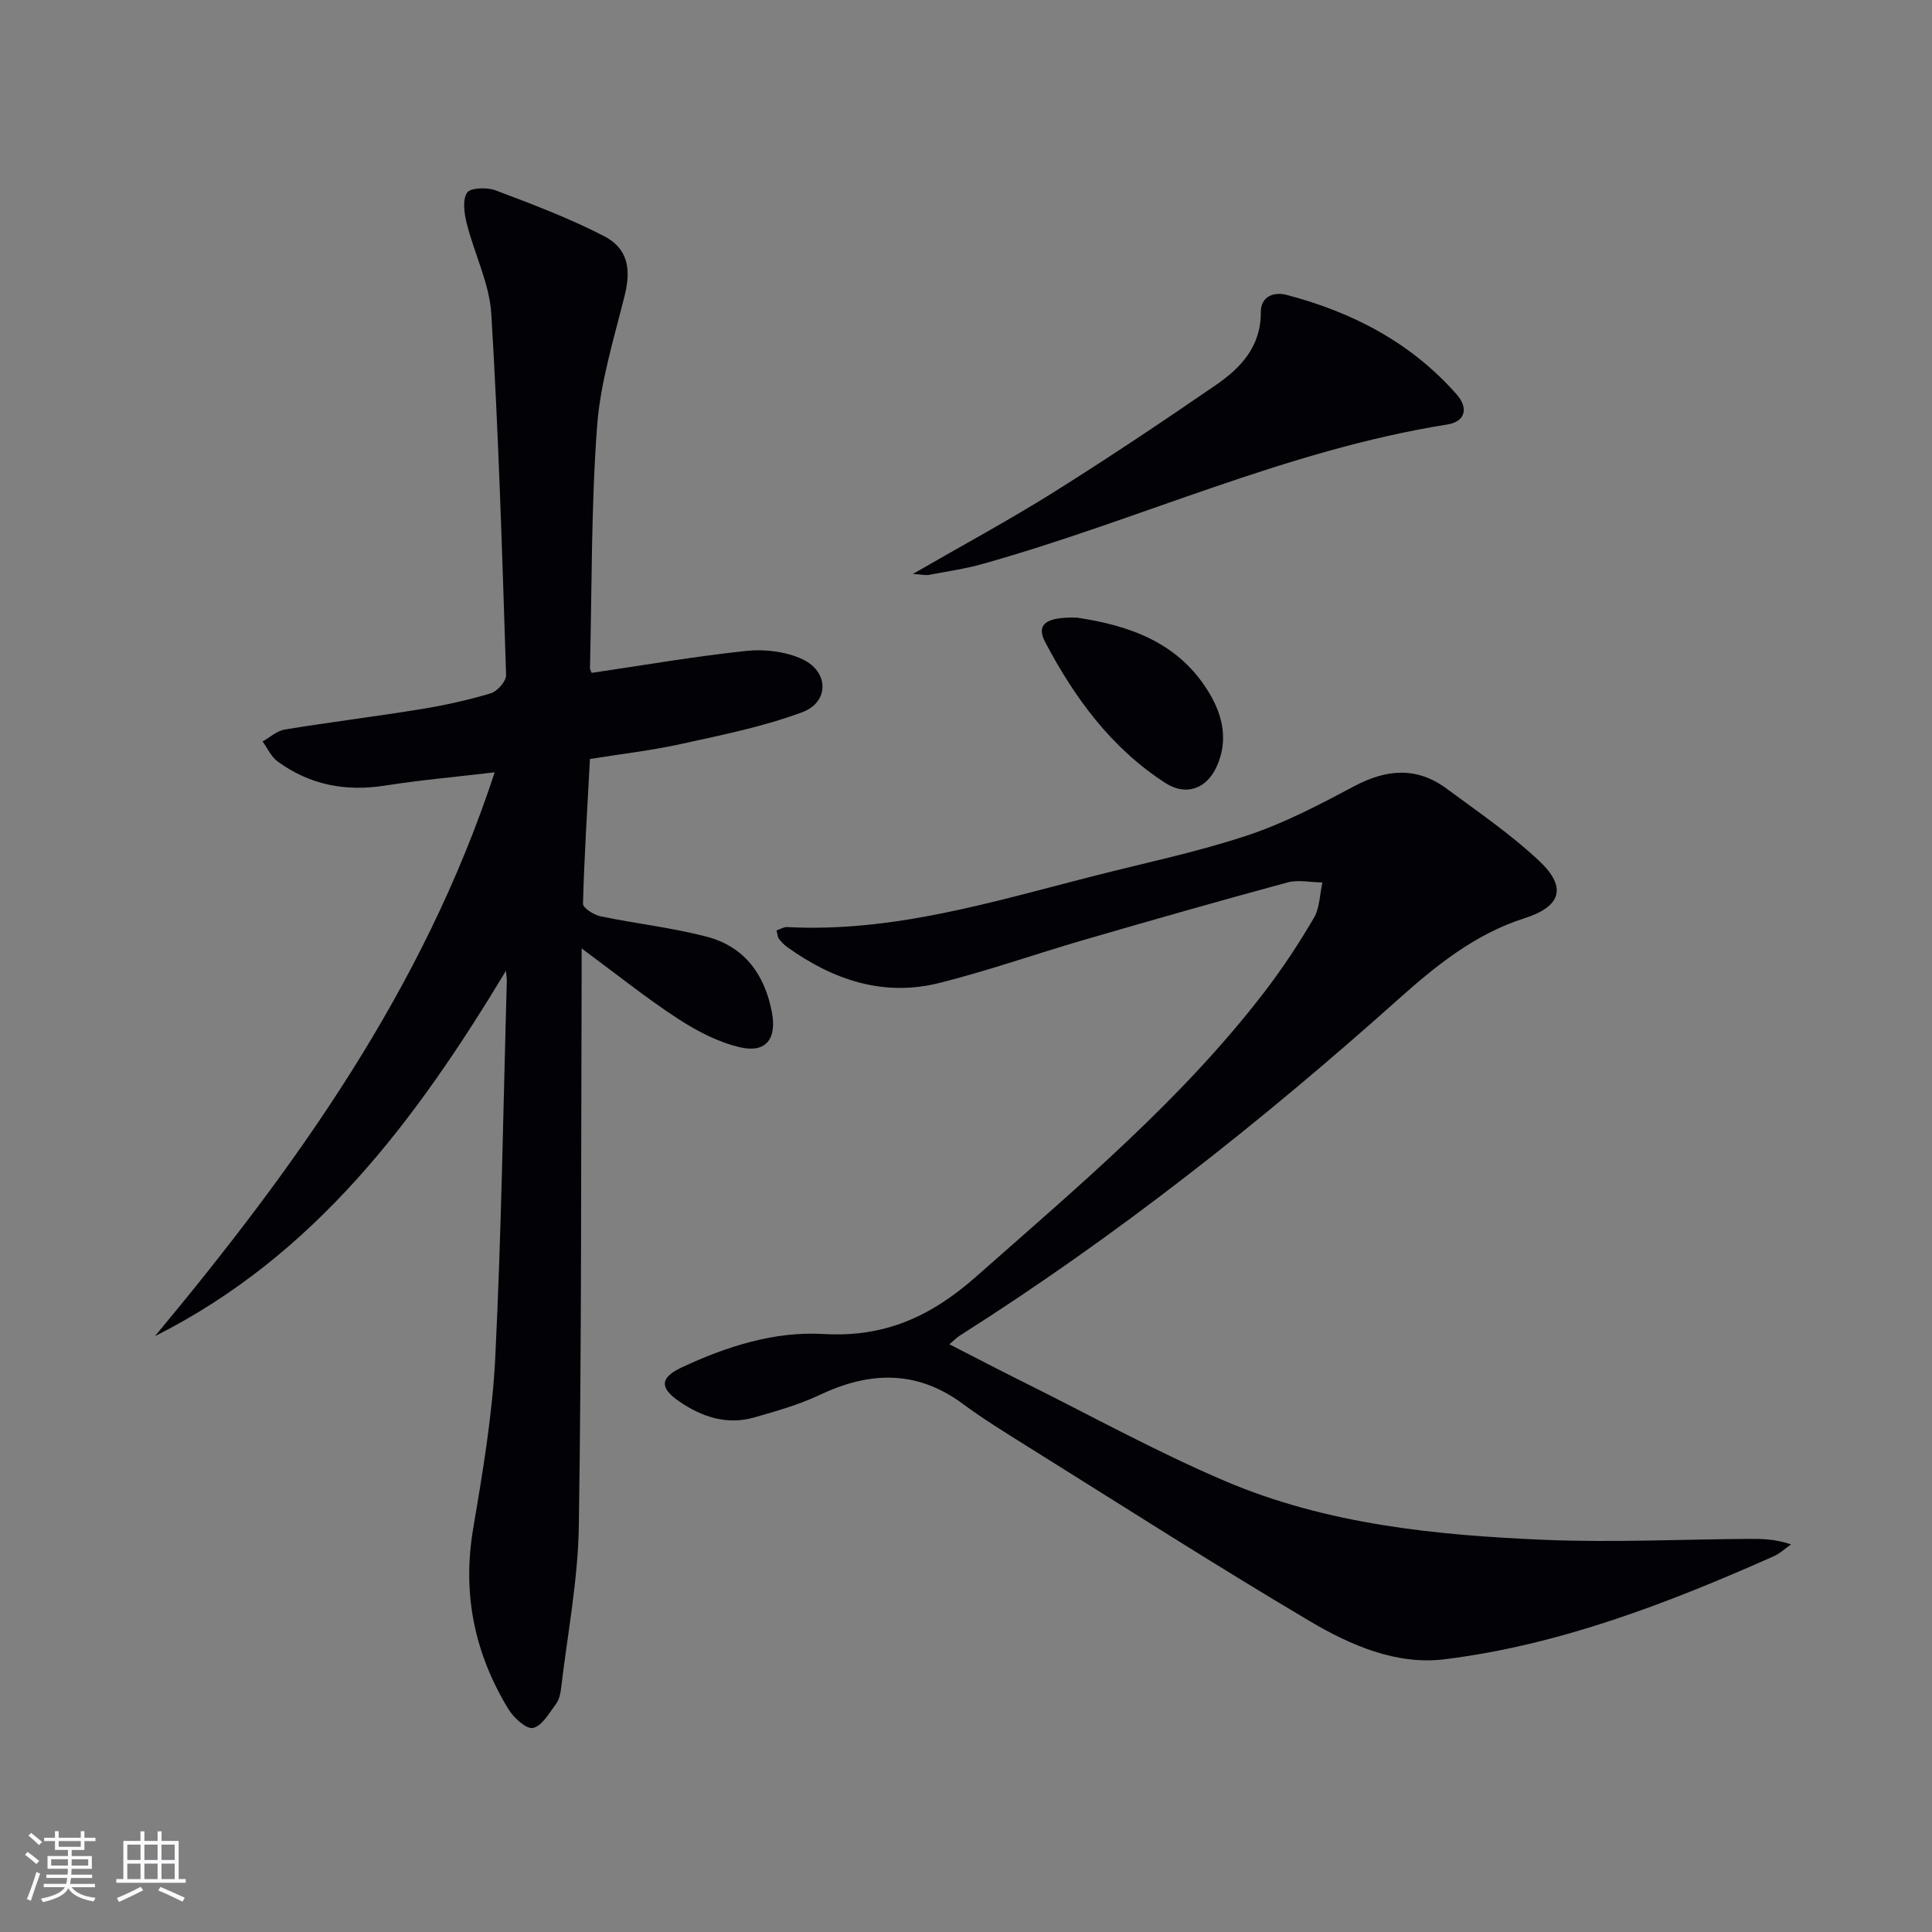 <svg enable-background="new 0 0 400 400" viewBox="0 0 400 400" xmlns="http://www.w3.org/2000/svg"><rect x="0" y="0" width="400" height="400" fill="#808080" stroke="none"/><g fill="#010106"><path d="m104.75 200.99c-18.58 30.84-39.54 58.99-72.66 75.64 29.17-35.07 55.55-71.69 70.33-116.73-8.19.97-15.5 1.61-22.73 2.75-8.15 1.28-15.57-.14-22.21-5-1.34-.98-2.1-2.74-3.12-4.14 1.53-.85 2.98-2.21 4.61-2.47 9.33-1.53 18.73-2.68 28.06-4.2 4.91-.8 9.8-1.86 14.56-3.29 1.37-.41 3.24-2.52 3.19-3.8-.8-24.93-1.55-49.86-3.06-74.75-.38-6.29-3.49-12.39-5.06-18.65-.53-2.09-.96-4.89.03-6.44.67-1.05 4.14-1.17 5.91-.5 7.57 2.85 15.19 5.74 22.38 9.43 5.09 2.61 5.71 6.91 4.33 12.43-2.24 8.96-5.03 17.96-5.7 27.08-1.22 16.58-1.06 33.26-1.46 49.9-.01.44.29.89.35 1.06 10.78-1.58 21.39-3.43 32.07-4.55 3.79-.4 8.15.14 11.57 1.73 5.5 2.57 5.57 8.88-.05 10.97-8.01 2.98-16.53 4.69-24.92 6.54-6.14 1.36-12.42 2.08-19.03 3.14-.54 10.13-1.17 20.05-1.44 29.98-.02.86 2.24 2.3 3.63 2.59 7.28 1.52 14.73 2.34 21.91 4.2 7.83 2.03 12.08 7.77 13.57 15.67 1.03 5.48-1.18 8.51-6.62 7.24-4.53-1.05-8.96-3.38-12.9-5.95-6.52-4.25-12.61-9.16-19.87-14.51v5.59c-.14 38 0 76-.58 113.98-.17 11.21-2.35 22.39-3.67 33.58-.13 1.13-.41 2.41-1.07 3.29-1.4 1.88-2.88 4.55-4.75 4.95-1.39.3-4-2.11-5.1-3.91-6.98-11.48-9.57-23.79-7.3-37.25 1.99-11.78 4-23.65 4.59-35.55 1.28-25.93 1.65-51.9 2.39-77.85.01-.71-.12-1.46-.18-2.2z"/><path d="m196.56 278.32c5.46 2.79 10.42 5.38 15.44 7.88 13.83 6.88 27.41 14.37 41.59 20.42 21.08 8.99 43.69 11.25 66.31 12.19 13.96.58 27.98-.1 41.97-.2 2.81-.02 5.63 0 8.94 1.14-1.2.83-2.3 1.89-3.6 2.47-21.91 9.72-44.25 18.36-68.17 21.32-9.92 1.23-19.46-2.92-27.87-7.9-19.72-11.68-39.04-24.06-58.49-36.2-4.51-2.82-9.06-5.62-13.33-8.78-9.54-7.06-19.29-6.75-29.61-1.87-4.31 2.04-8.99 3.36-13.6 4.68-5.68 1.62-10.86-.12-15.54-3.34-4.12-2.83-3.93-4.93.58-7.04 9.29-4.34 19.17-7.49 29.32-6.9 12.71.75 22.28-3.64 31.68-11.95 20.97-18.54 42.43-36.5 59.59-58.84 3.74-4.87 7.14-10.04 10.25-15.34 1.22-2.08 1.22-4.88 1.77-7.35-2.42-.03-4.99-.62-7.23-.01-14.08 3.81-28.11 7.82-42.12 11.89-10.02 2.91-19.88 6.4-29.99 8.93-11.57 2.9-21.98-.65-31.44-7.42-.66-.47-1.26-1.09-1.75-1.74-.27-.35-.27-.91-.49-1.72.77-.26 1.5-.74 2.2-.7 21.98 1.16 42.69-5.28 63.58-10.6 10.6-2.7 21.36-4.94 31.72-8.38 7.66-2.54 14.94-6.37 22.1-10.18 6.68-3.55 12.96-4.08 19.15.51 6.53 4.84 13.32 9.45 19.2 15 5.76 5.43 4.48 9.41-3.09 11.82-10.29 3.28-18.41 9.88-26.23 16.87-28.47 25.44-58.35 49.03-90.62 69.5-.65.4-1.2.98-2.22 1.84z"/><path d="m189 118.83c10.47-6.04 19.95-11.16 29.07-16.87 11.41-7.15 22.6-14.64 33.7-22.27 5.16-3.55 9.32-7.99 9.27-15.06-.02-3.27 2.7-4.27 5.35-3.57 13.61 3.57 25.73 9.85 35.17 20.57 2.53 2.87 1.84 5.66-1.92 6.26-33.38 5.3-63.97 19.84-96.22 28.87-3.66 1.03-7.47 1.57-11.21 2.28-.63.09-1.31-.09-3.21-.21z"/><path d="m223.02 127.88c10.53 1.6 21.24 4.99 27.6 16.05 2.68 4.66 3.59 9.65 1.3 14.74-2.09 4.65-6.36 6.21-10.64 3.44-11.17-7.2-18.8-17.62-24.88-29.16-1.93-3.64.08-5.28 6.62-5.07z"/></g><path d="m5.17 384 .55-.58c.85.61 1.65 1.24 2.4 1.87l-.59.64c-.83-.73-1.62-1.38-2.36-1.93m1.22 9.53-.82-.34c.71-1.76 1.37-3.64 1.98-5.63.24.13.5.25.76.36-.6 1.67-1.24 3.54-1.92 5.61m-.5-13.5.57-.54c.56.44 1.31 1.06 2.26 1.87l-.64.64c-.68-.66-1.41-1.32-2.19-1.97m3.25.46h2.24v-1.36h.77v1.36h4.57v-1.36h.76v1.36h2.28v.69h-2.28v1.84h-2.64v1.26h4.18v2.64h-4.21c0 .45-.02.86-.05 1.21h4.32v.69h-4.38c-.04.34-.1.75-.19 1.22h5.15v.69h-4.82c.87 1.19 2.51 1.92 4.93 2.19-.17.32-.3.57-.37.76-2.77-.49-4.52-1.41-5.26-2.76-.56 1.26-2.3 2.23-5.24 2.9-.12-.24-.26-.48-.43-.72 2.73-.55 4.38-1.34 4.96-2.38h-4.38v-.69h4.65c.1-.38.17-.79.21-1.22h-4.32v-.69h4.4c.03-.34.05-.75.05-1.21h-4.2v-2.64h4.23v-1.26h-2.69v-1.84h-2.24zm1.46 4.46v1.29h3.45c.01-.4.02-.57.01-.53v-.32-.45h-3.46zm1.55-2.59h4.57v-1.19h-4.57zm6.11 2.59h-3.42v.77c-.01.19-.01.37-.02.53h3.44z" fill="#fafafc"/><path d="m32.63 379.16h.82v1.98h3.54v7.89h1.46v.78h-14.37v-.78h1.46v-7.89h3.54v-1.98h.82v1.98h2.73zm-3.49 11.48.5.73c-1.61.82-3.28 1.63-5 2.41-.13-.27-.28-.55-.44-.82 1.75-.72 3.4-1.49 4.94-2.32m-2.78-5.55h2.73v-3.18h-2.73zm0 3.95h2.73v-3.2h-2.73zm3.54-3.95h2.73v-3.18h-2.73zm0 3.95h2.73v-3.2h-2.73zm7.89 4.68c-1.84-.92-3.51-1.7-5.02-2.32l.45-.73c1.89.8 3.57 1.55 5.04 2.23zm-1.62-11.81h-2.73v3.18h2.73zm-2.73 7.13h2.73v-3.2h-2.73z" fill="#fafafc"/></svg>
